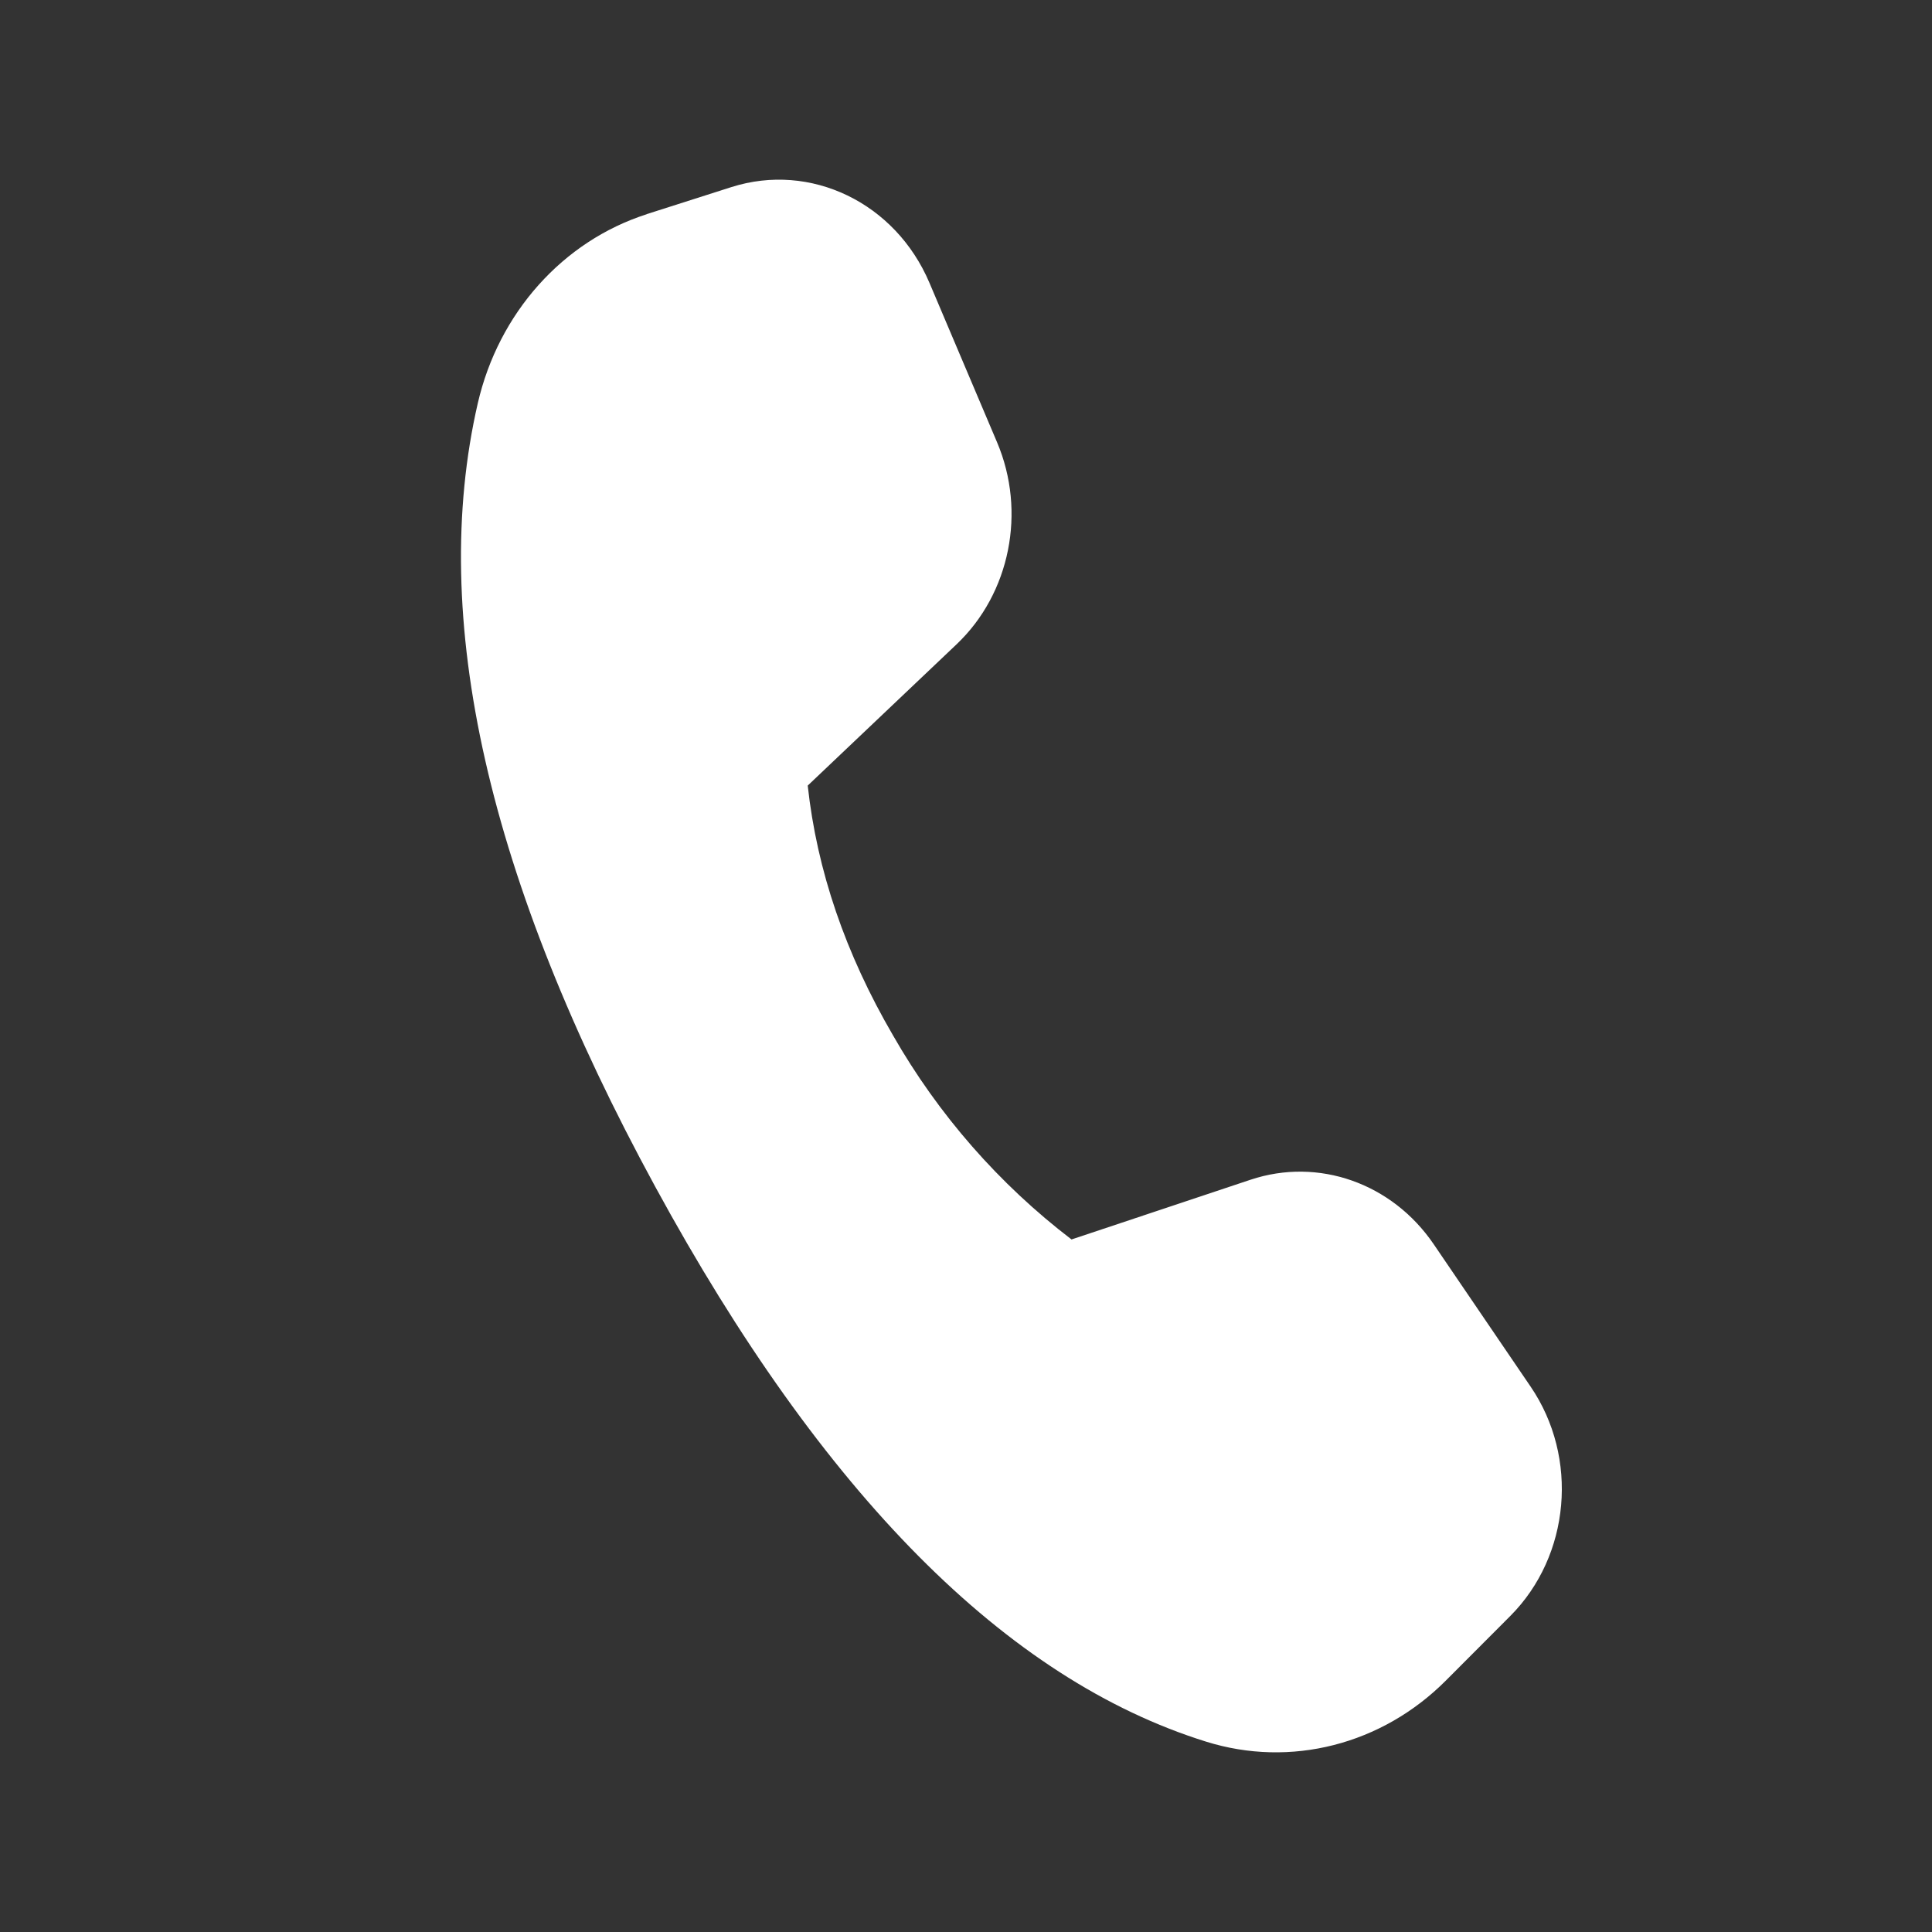 <svg width="13" height="13" viewBox="0 0 13 13" fill="none" xmlns="http://www.w3.org/2000/svg">
<rect x="0" y="0" width="13" height="13" fill="#333333" stroke="none"/>
<path d="M4.351 1.441L4.921 1.259C5.455 1.089 6.025 1.364 6.254 1.903L6.709 2.976C6.907 3.443 6.797 3.993 6.437 4.335L5.435 5.286C5.497 5.856 5.688 6.416 6.009 6.967C6.314 7.5 6.722 7.967 7.21 8.34L8.415 7.938C8.871 7.786 9.367 7.961 9.647 8.372L10.299 9.33C10.625 9.808 10.566 10.468 10.163 10.873L9.73 11.307C9.299 11.74 8.684 11.897 8.115 11.719C6.772 11.3 5.537 10.056 4.41 7.987C3.281 5.915 2.883 4.157 3.215 2.713C3.355 2.106 3.787 1.622 4.353 1.441" fill="white"/>
</svg>
